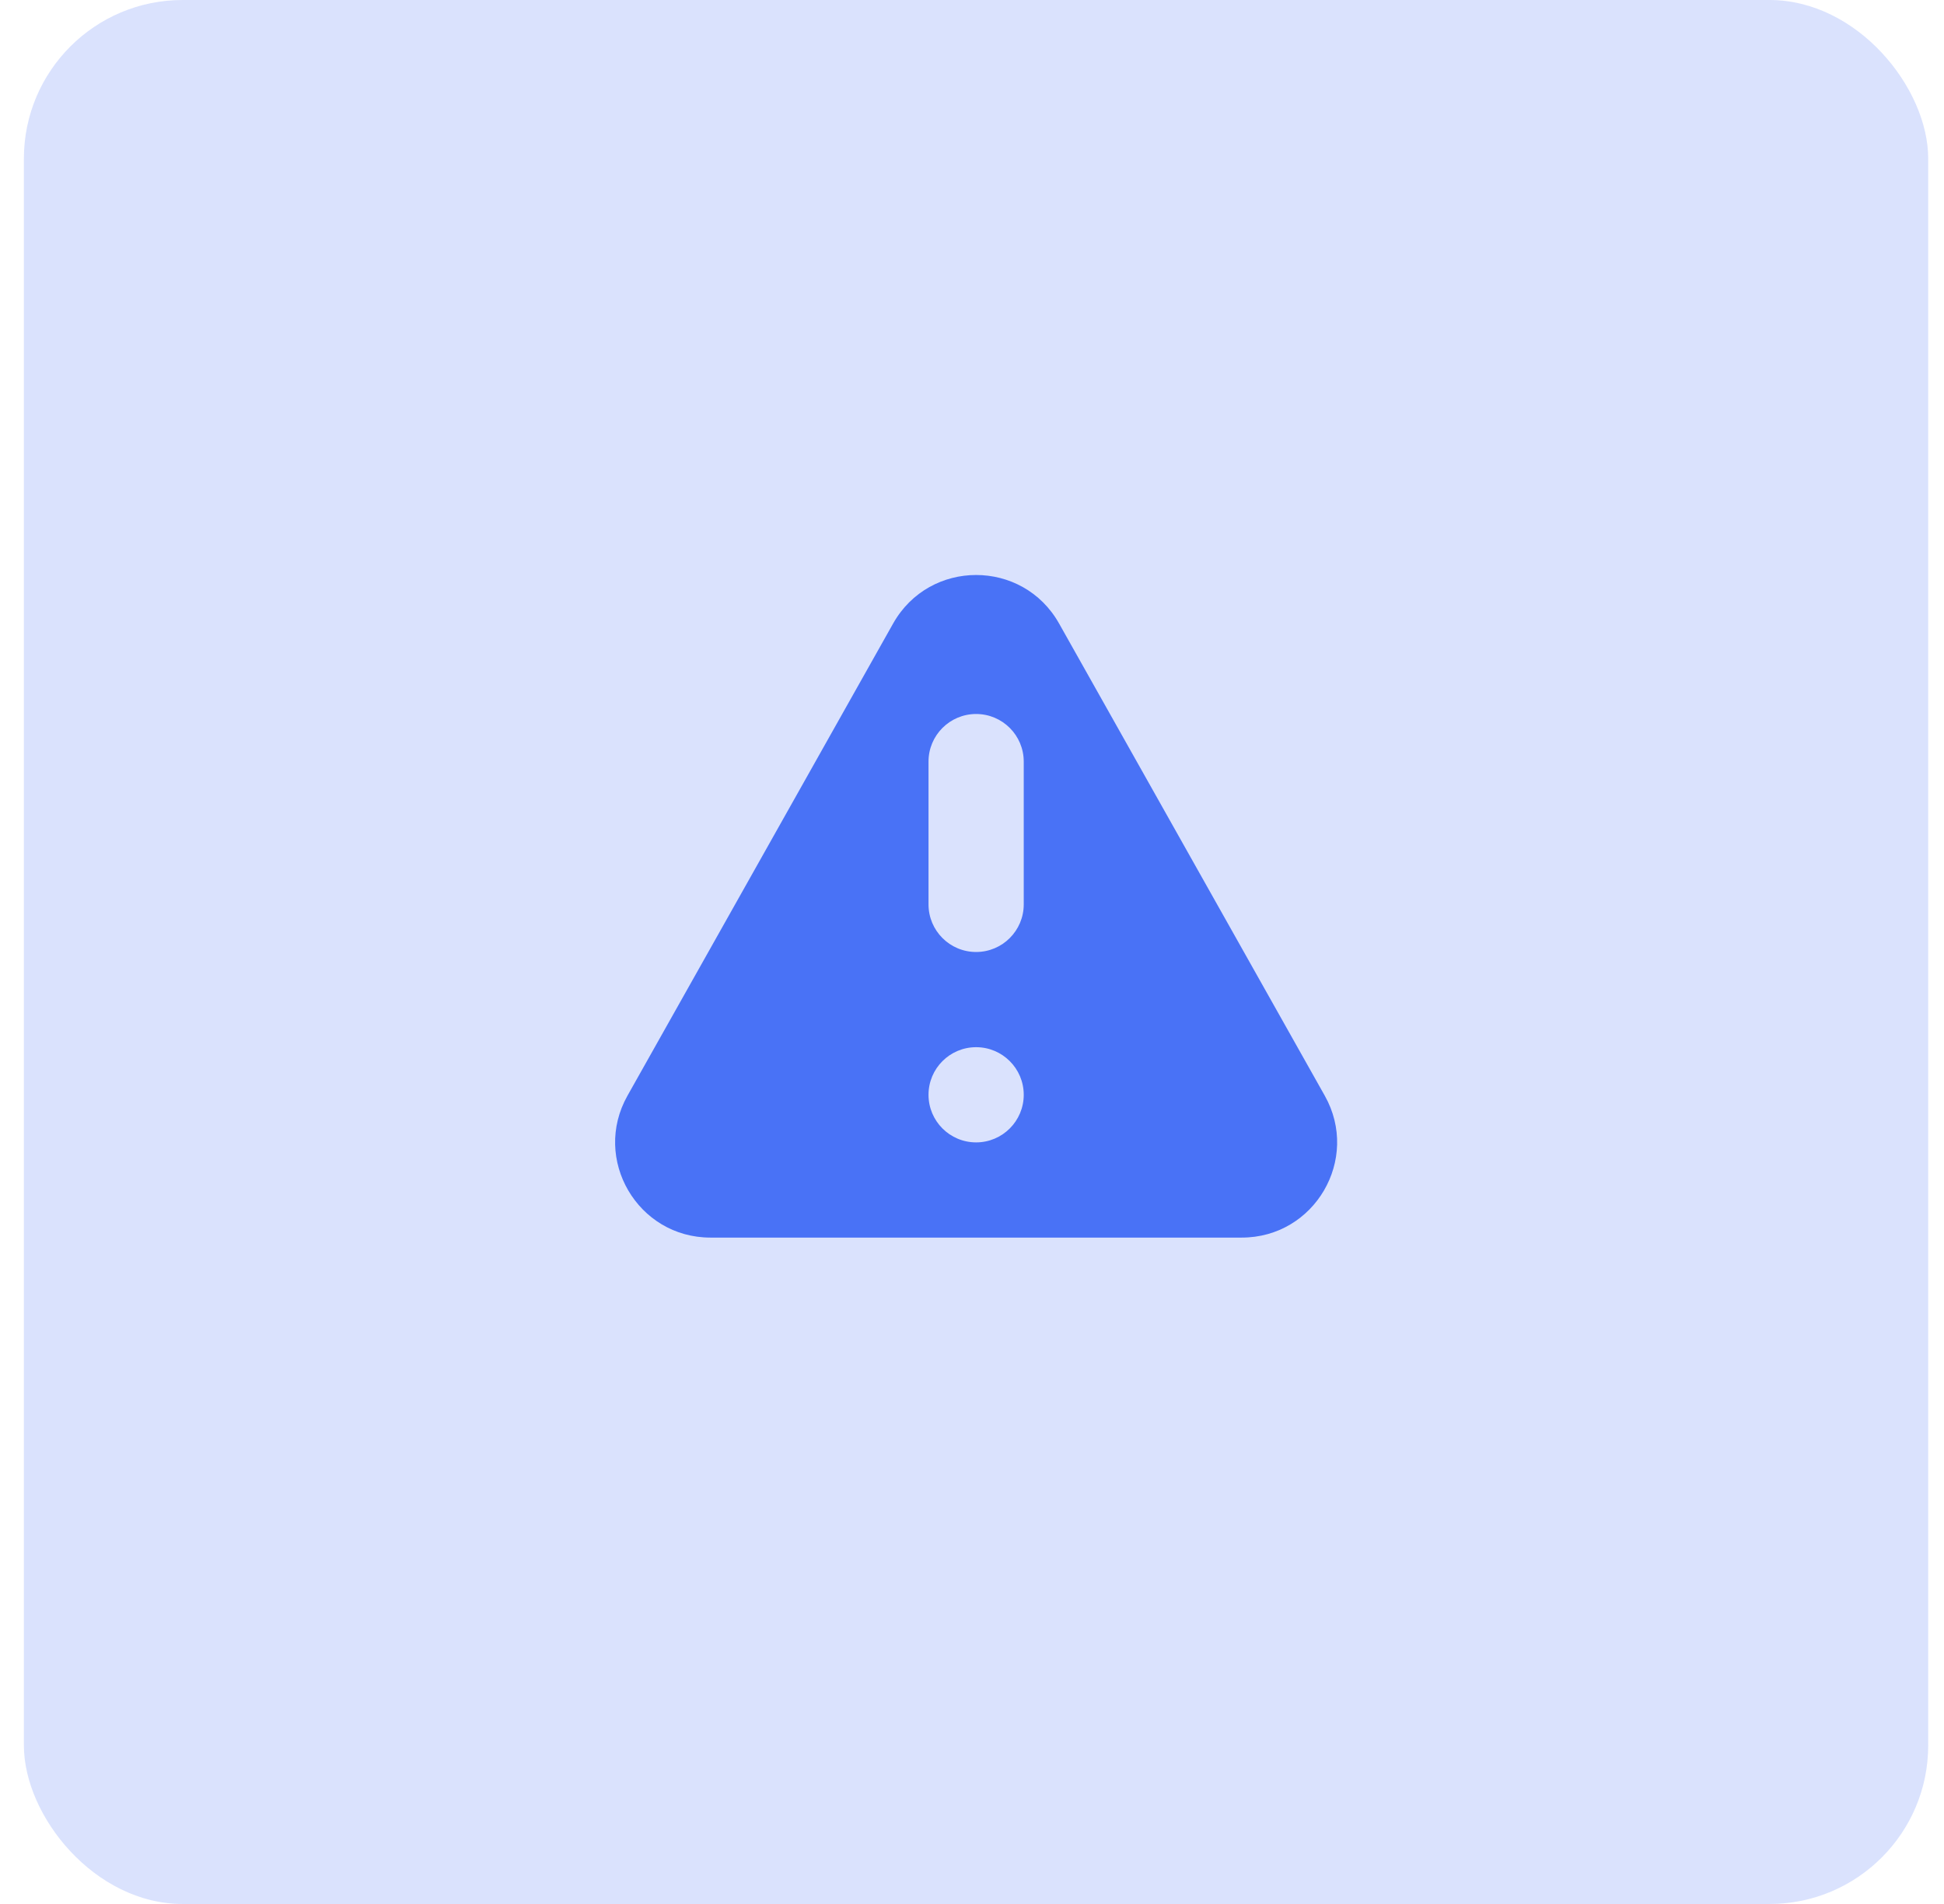 <svg xmlns="http://www.w3.org/2000/svg" width="49" height="48" viewBox="0 0 49 48" fill="none"><rect opacity="0.2" x="0.602" width="48" height="48" rx="4" fill="#4972F6"></rect><path fill-rule="evenodd" clip-rule="evenodd" d="M22.512 15.719C23.43 14.088 25.778 14.088 26.695 15.719L33.392 27.623C34.292 29.223 33.136 31.2 31.3 31.2H17.907C16.072 31.2 14.916 29.223 15.816 27.623L22.512 15.719ZM25.804 27.6C25.804 28.263 25.266 28.8 24.604 28.8C23.941 28.8 23.404 28.263 23.404 27.6C23.404 26.937 23.941 26.4 24.604 26.4C25.266 26.4 25.804 26.937 25.804 27.6ZM24.604 18C23.941 18 23.404 18.537 23.404 19.2V22.8C23.404 23.463 23.941 24 24.604 24C25.266 24 25.804 23.463 25.804 22.8V19.2C25.804 18.537 25.266 18 24.604 18Z" fill="#4972F6"></path></svg>